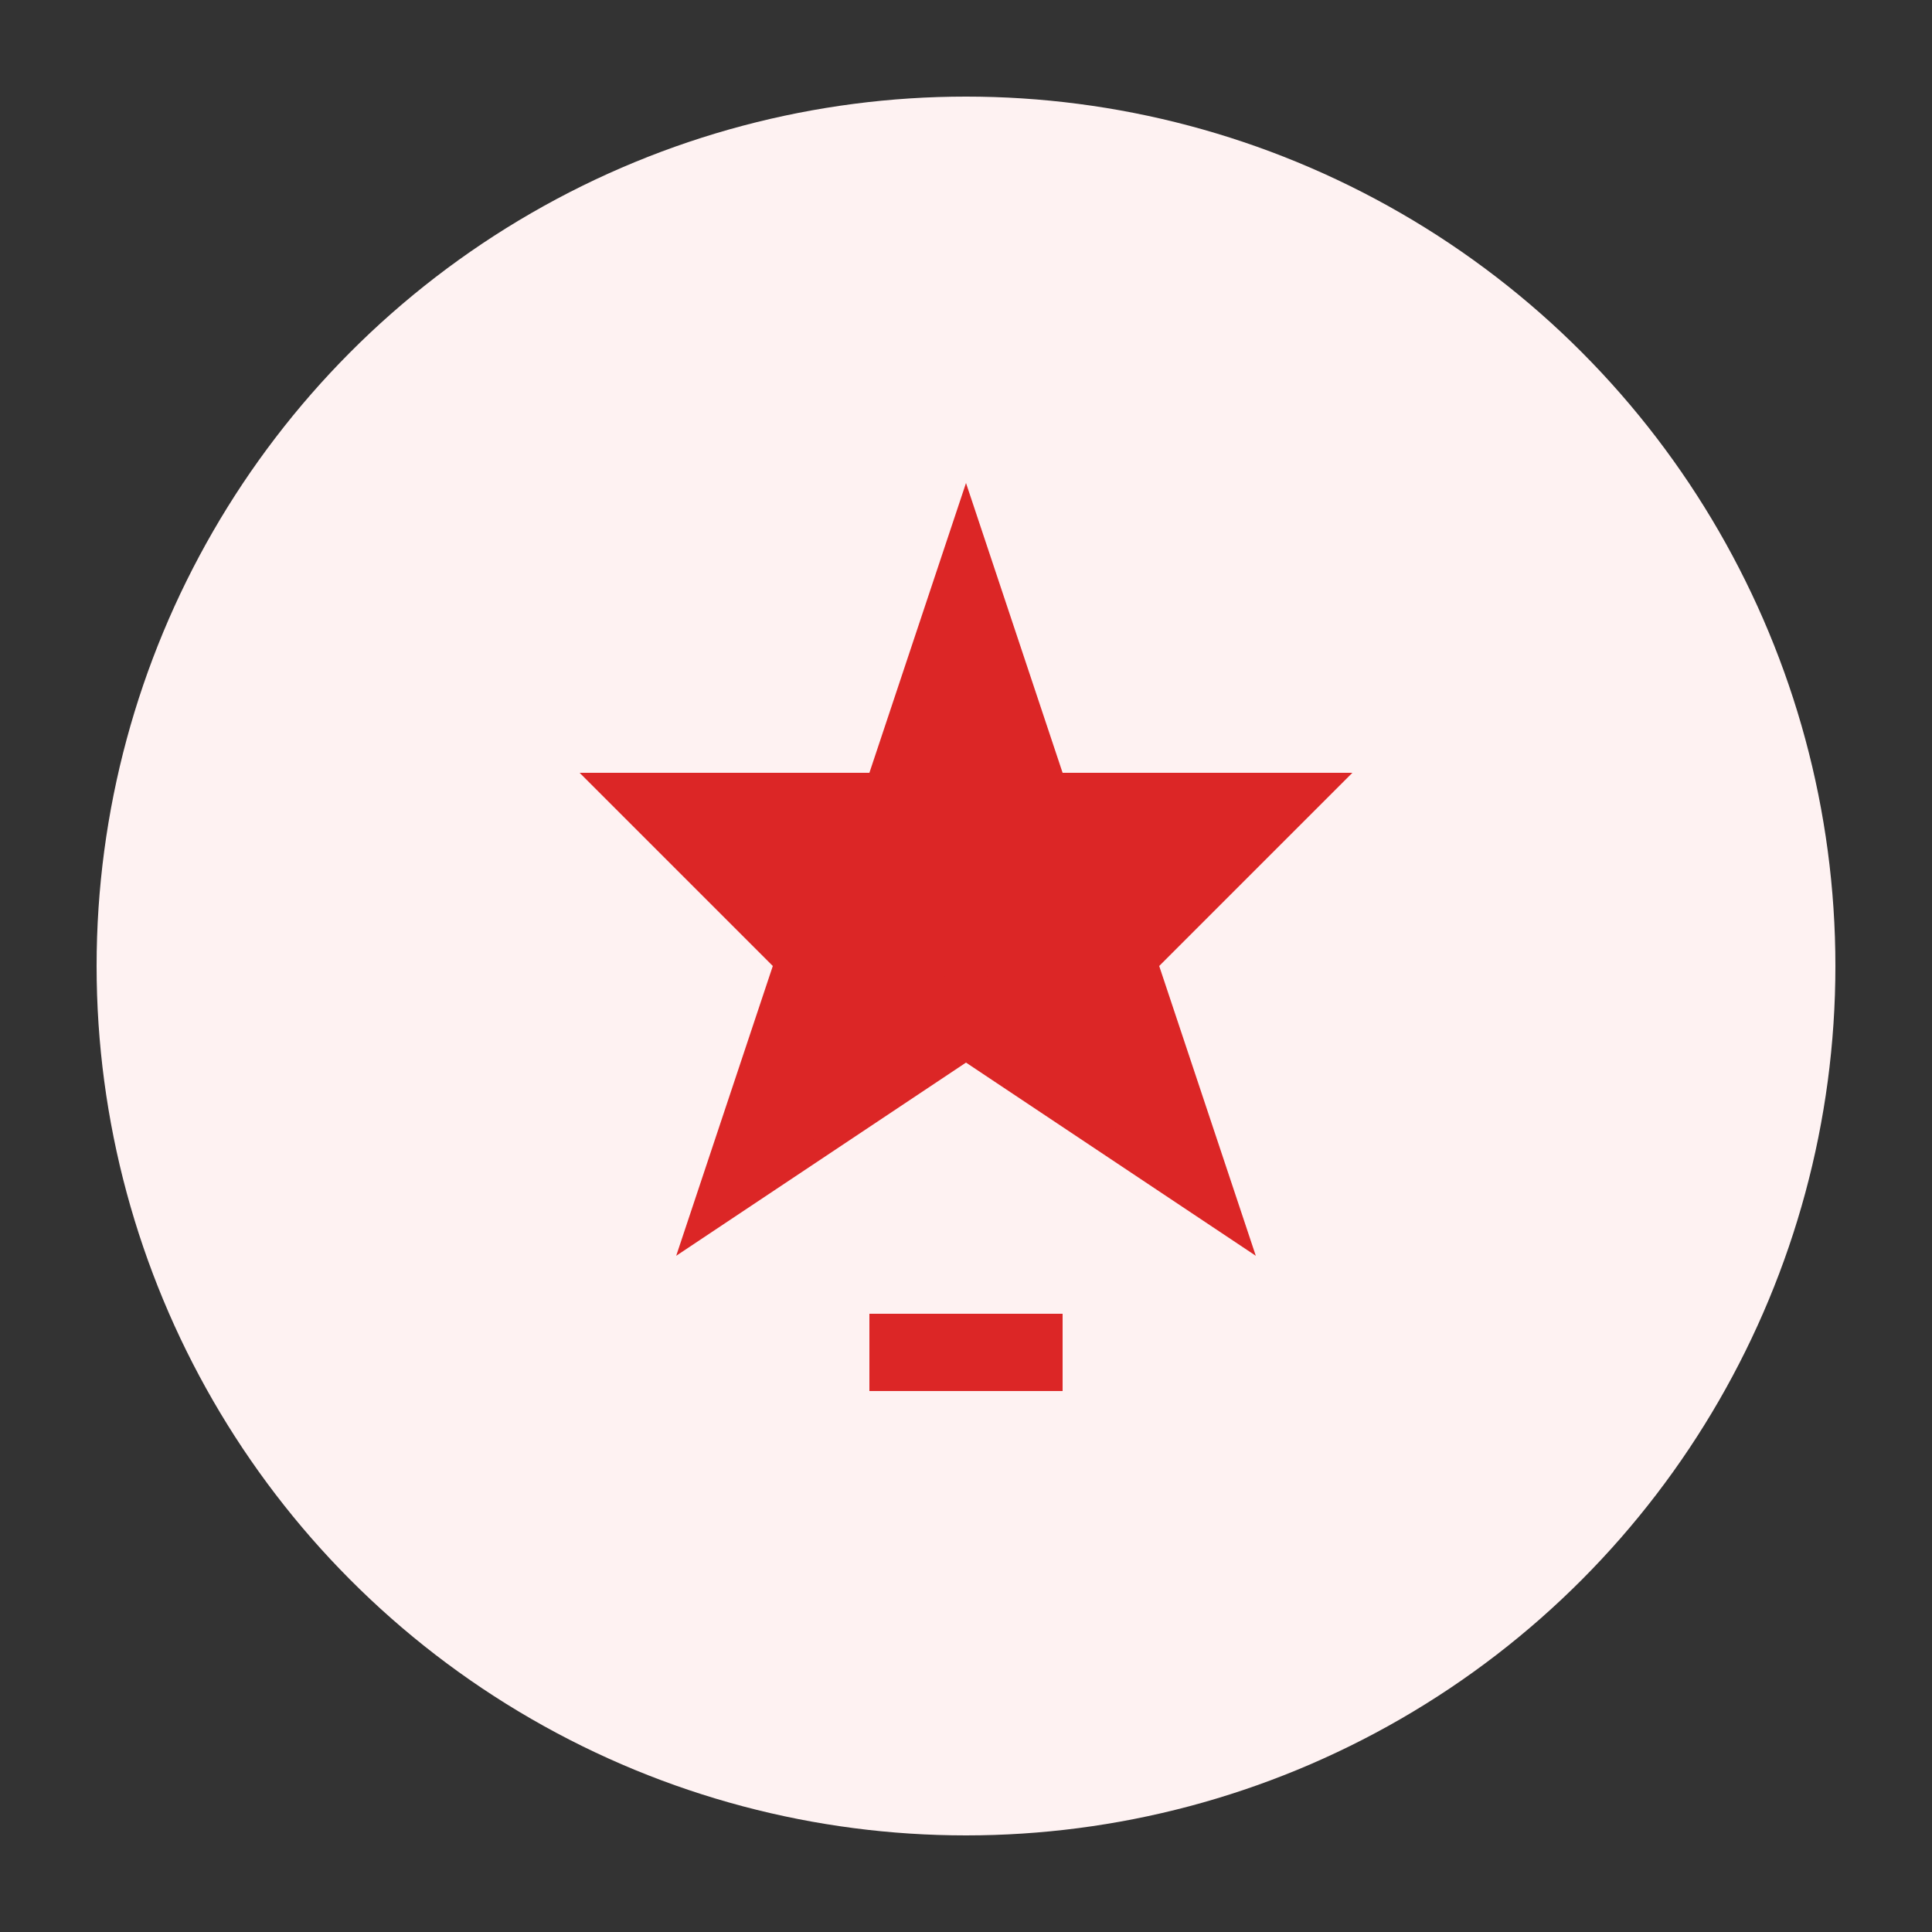 <?xml version="1.0" encoding="UTF-8"?>
<svg width="100" height="100" viewBox="0 0 100 100" fill="none" xmlns="http://www.w3.org/2000/svg">
    <rect x="0" y="0" width="100" height="100" fill="#333333" stroke="none"/>
    <!-- Background Circle -->
    <circle cx="50" cy="50" r="45" fill="#FEF2F2"/>
    
    <!-- Star -->
    <path d="M50 25 L55 40 L70 40 L60 50 L65 65 L50 55 L35 65 L40 50 L30 40 L45 40 Z" fill="#DC2626"/>
    
    <!-- Thumbs Up -->
    <path d="M40 60 C40 50, 60 50, 60 60" stroke="#DC2626" stroke-width="4" fill="none"/>
    <path d="M45 70 L55 70" stroke="#DC2626" stroke-width="4" fill="none"/>
</svg> 